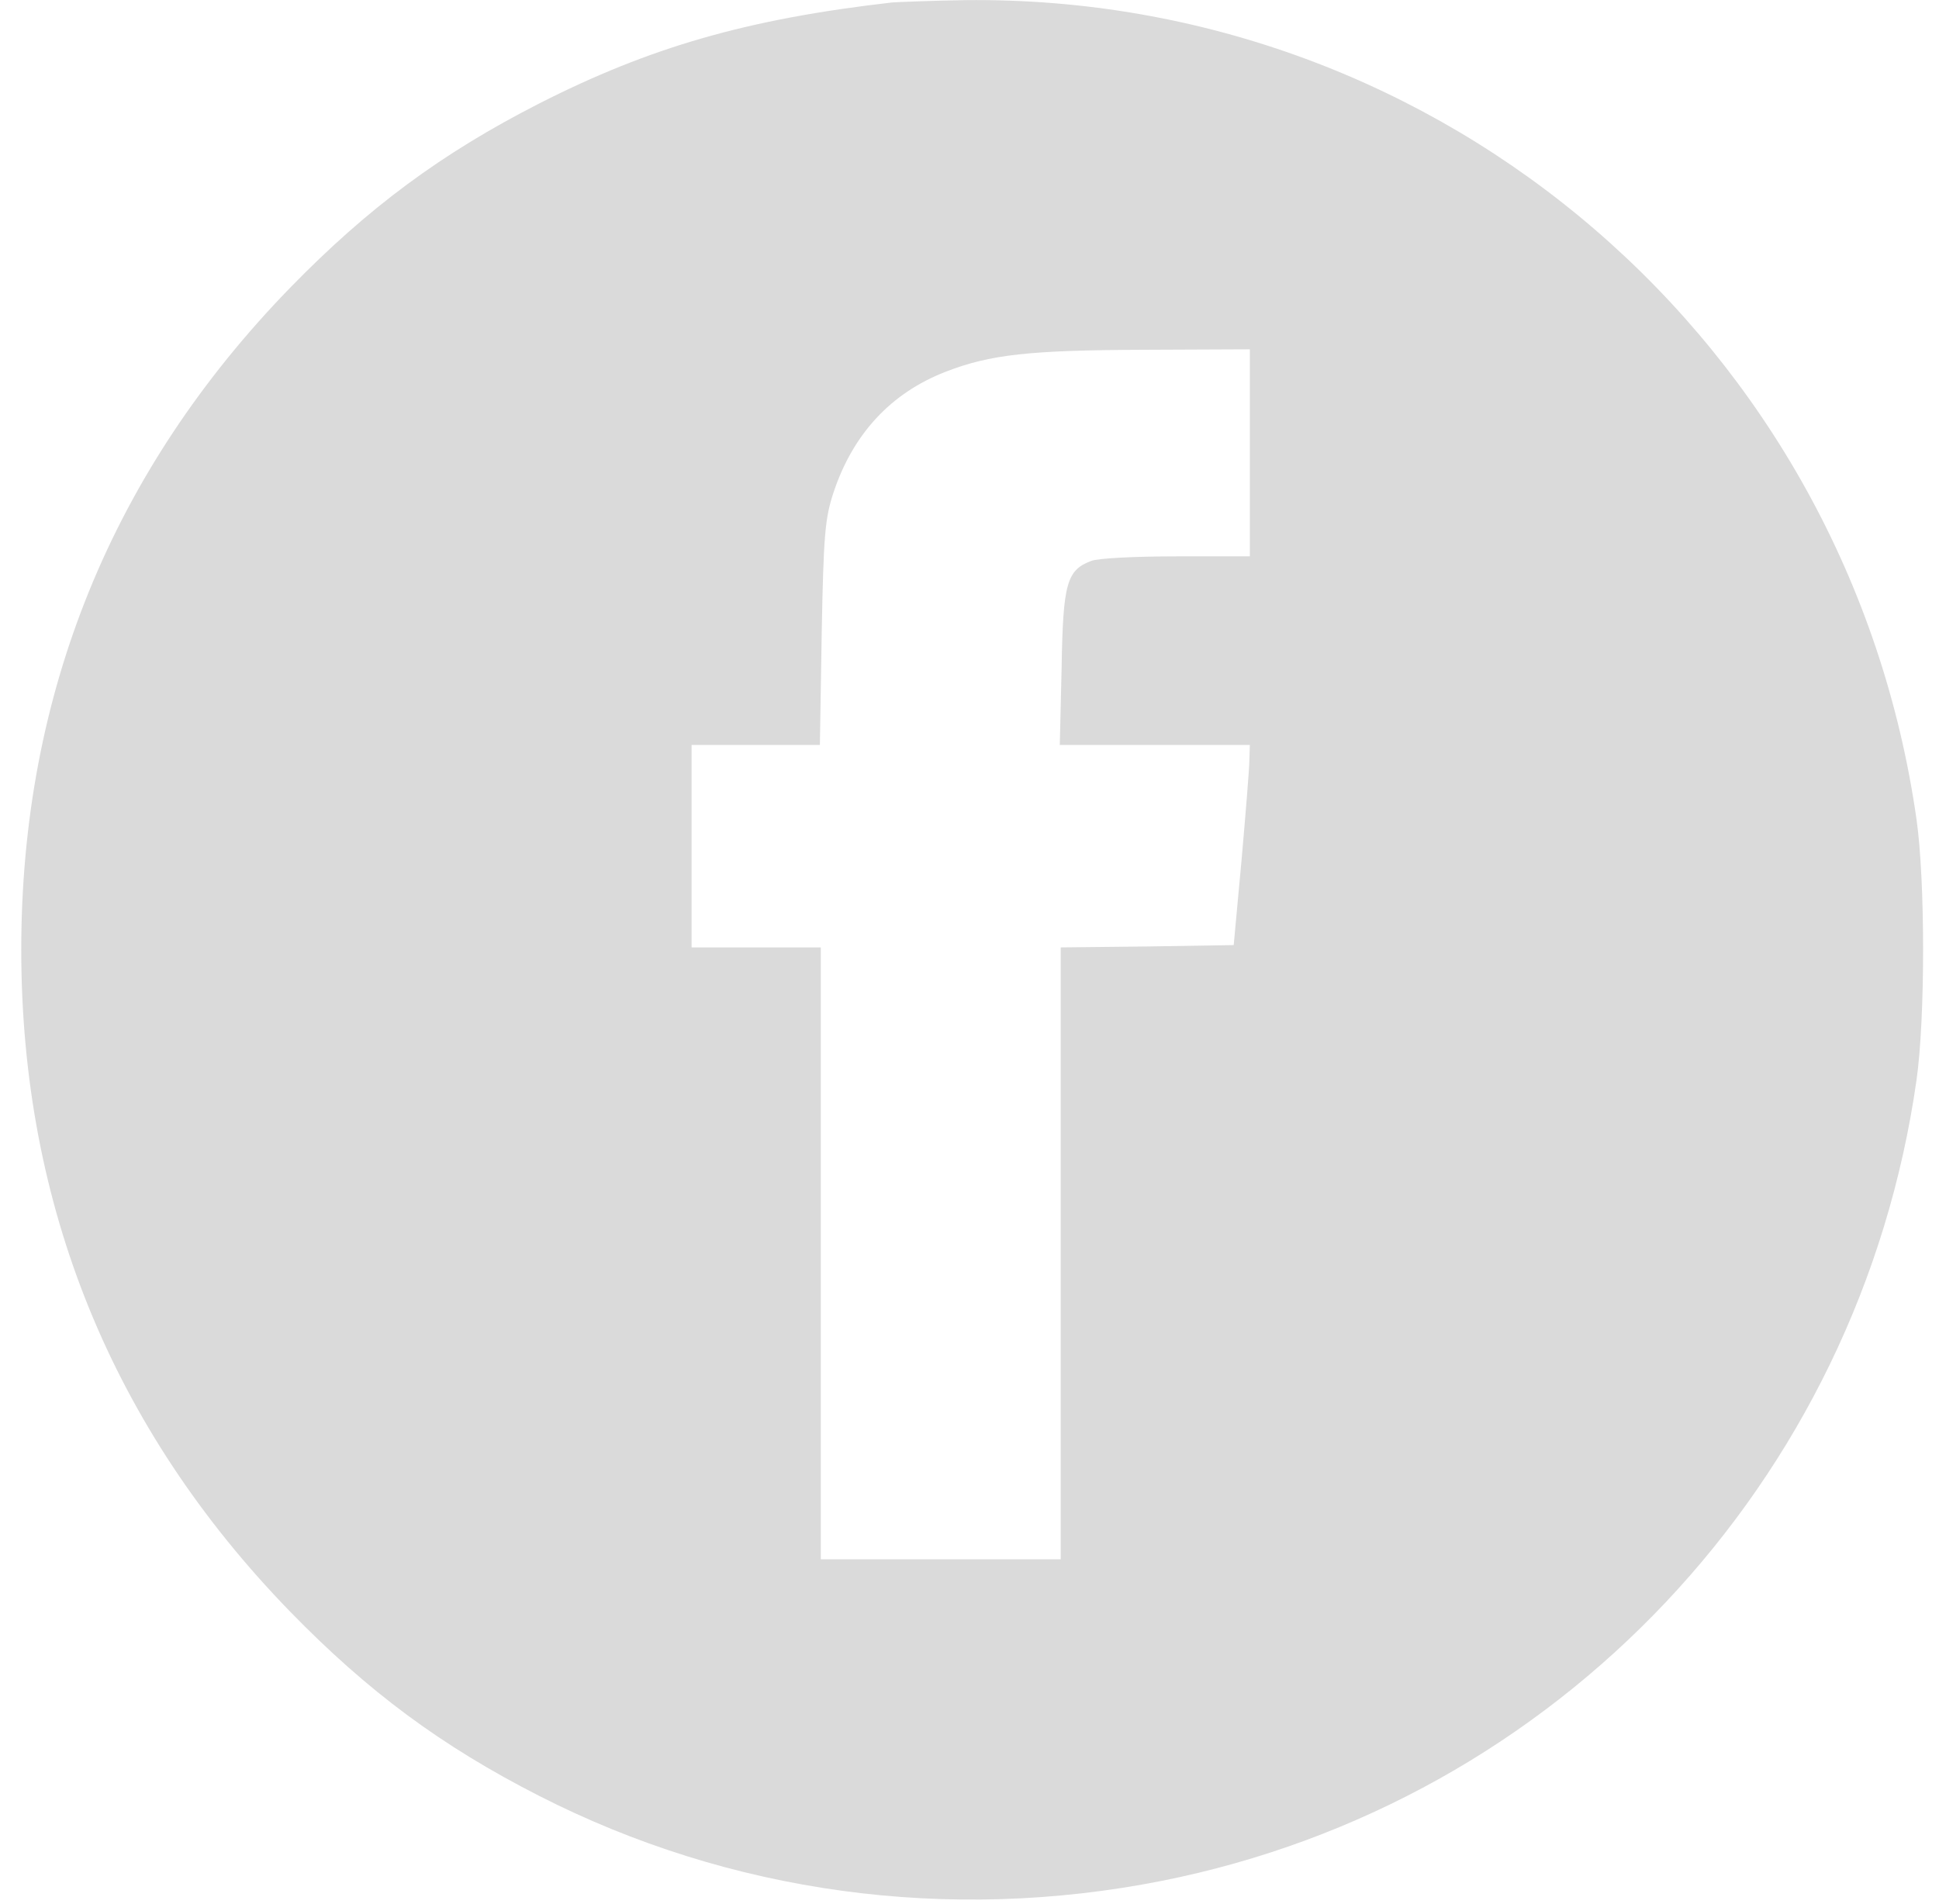 <svg width="55" height="54" viewBox="0 0 55 54" fill="none" xmlns="http://www.w3.org/2000/svg">
<path d="M25.31 0.069C21.201 0.539 18.44 1.335 15.286 2.94C12.524 4.35 10.444 5.89 8.232 8.16C3.181 13.354 0.603 19.684 0.603 26.94C0.603 34.196 3.181 40.525 8.232 45.719C10.444 47.99 12.524 49.53 15.286 50.939C20.704 53.706 26.894 54.554 32.953 53.354C44.181 51.122 52.74 42.052 54.363 30.633C54.611 28.884 54.611 24.995 54.363 23.247C52.439 9.752 40.936 -0.153 27.378 0.004C26.462 0.017 25.533 0.056 25.31 0.069ZM35.452 12.845V15.782H33.371C32.22 15.782 31.134 15.834 30.951 15.912C30.257 16.173 30.152 16.552 30.113 18.94L30.061 21.132H32.757H35.452L35.439 21.55C35.439 21.785 35.334 23.064 35.217 24.395L34.994 26.809L32.547 26.848L30.087 26.875V35.553V44.231H26.684H23.282V35.553V26.875H21.45H19.617V24.003V21.132H21.436H23.256L23.308 17.961C23.36 15.181 23.399 14.698 23.648 13.955C24.198 12.31 25.271 11.149 26.815 10.549C28.084 10.053 29.21 9.935 32.416 9.922L35.452 9.909V12.845Z" fill="#DADADA"/>
</svg>
